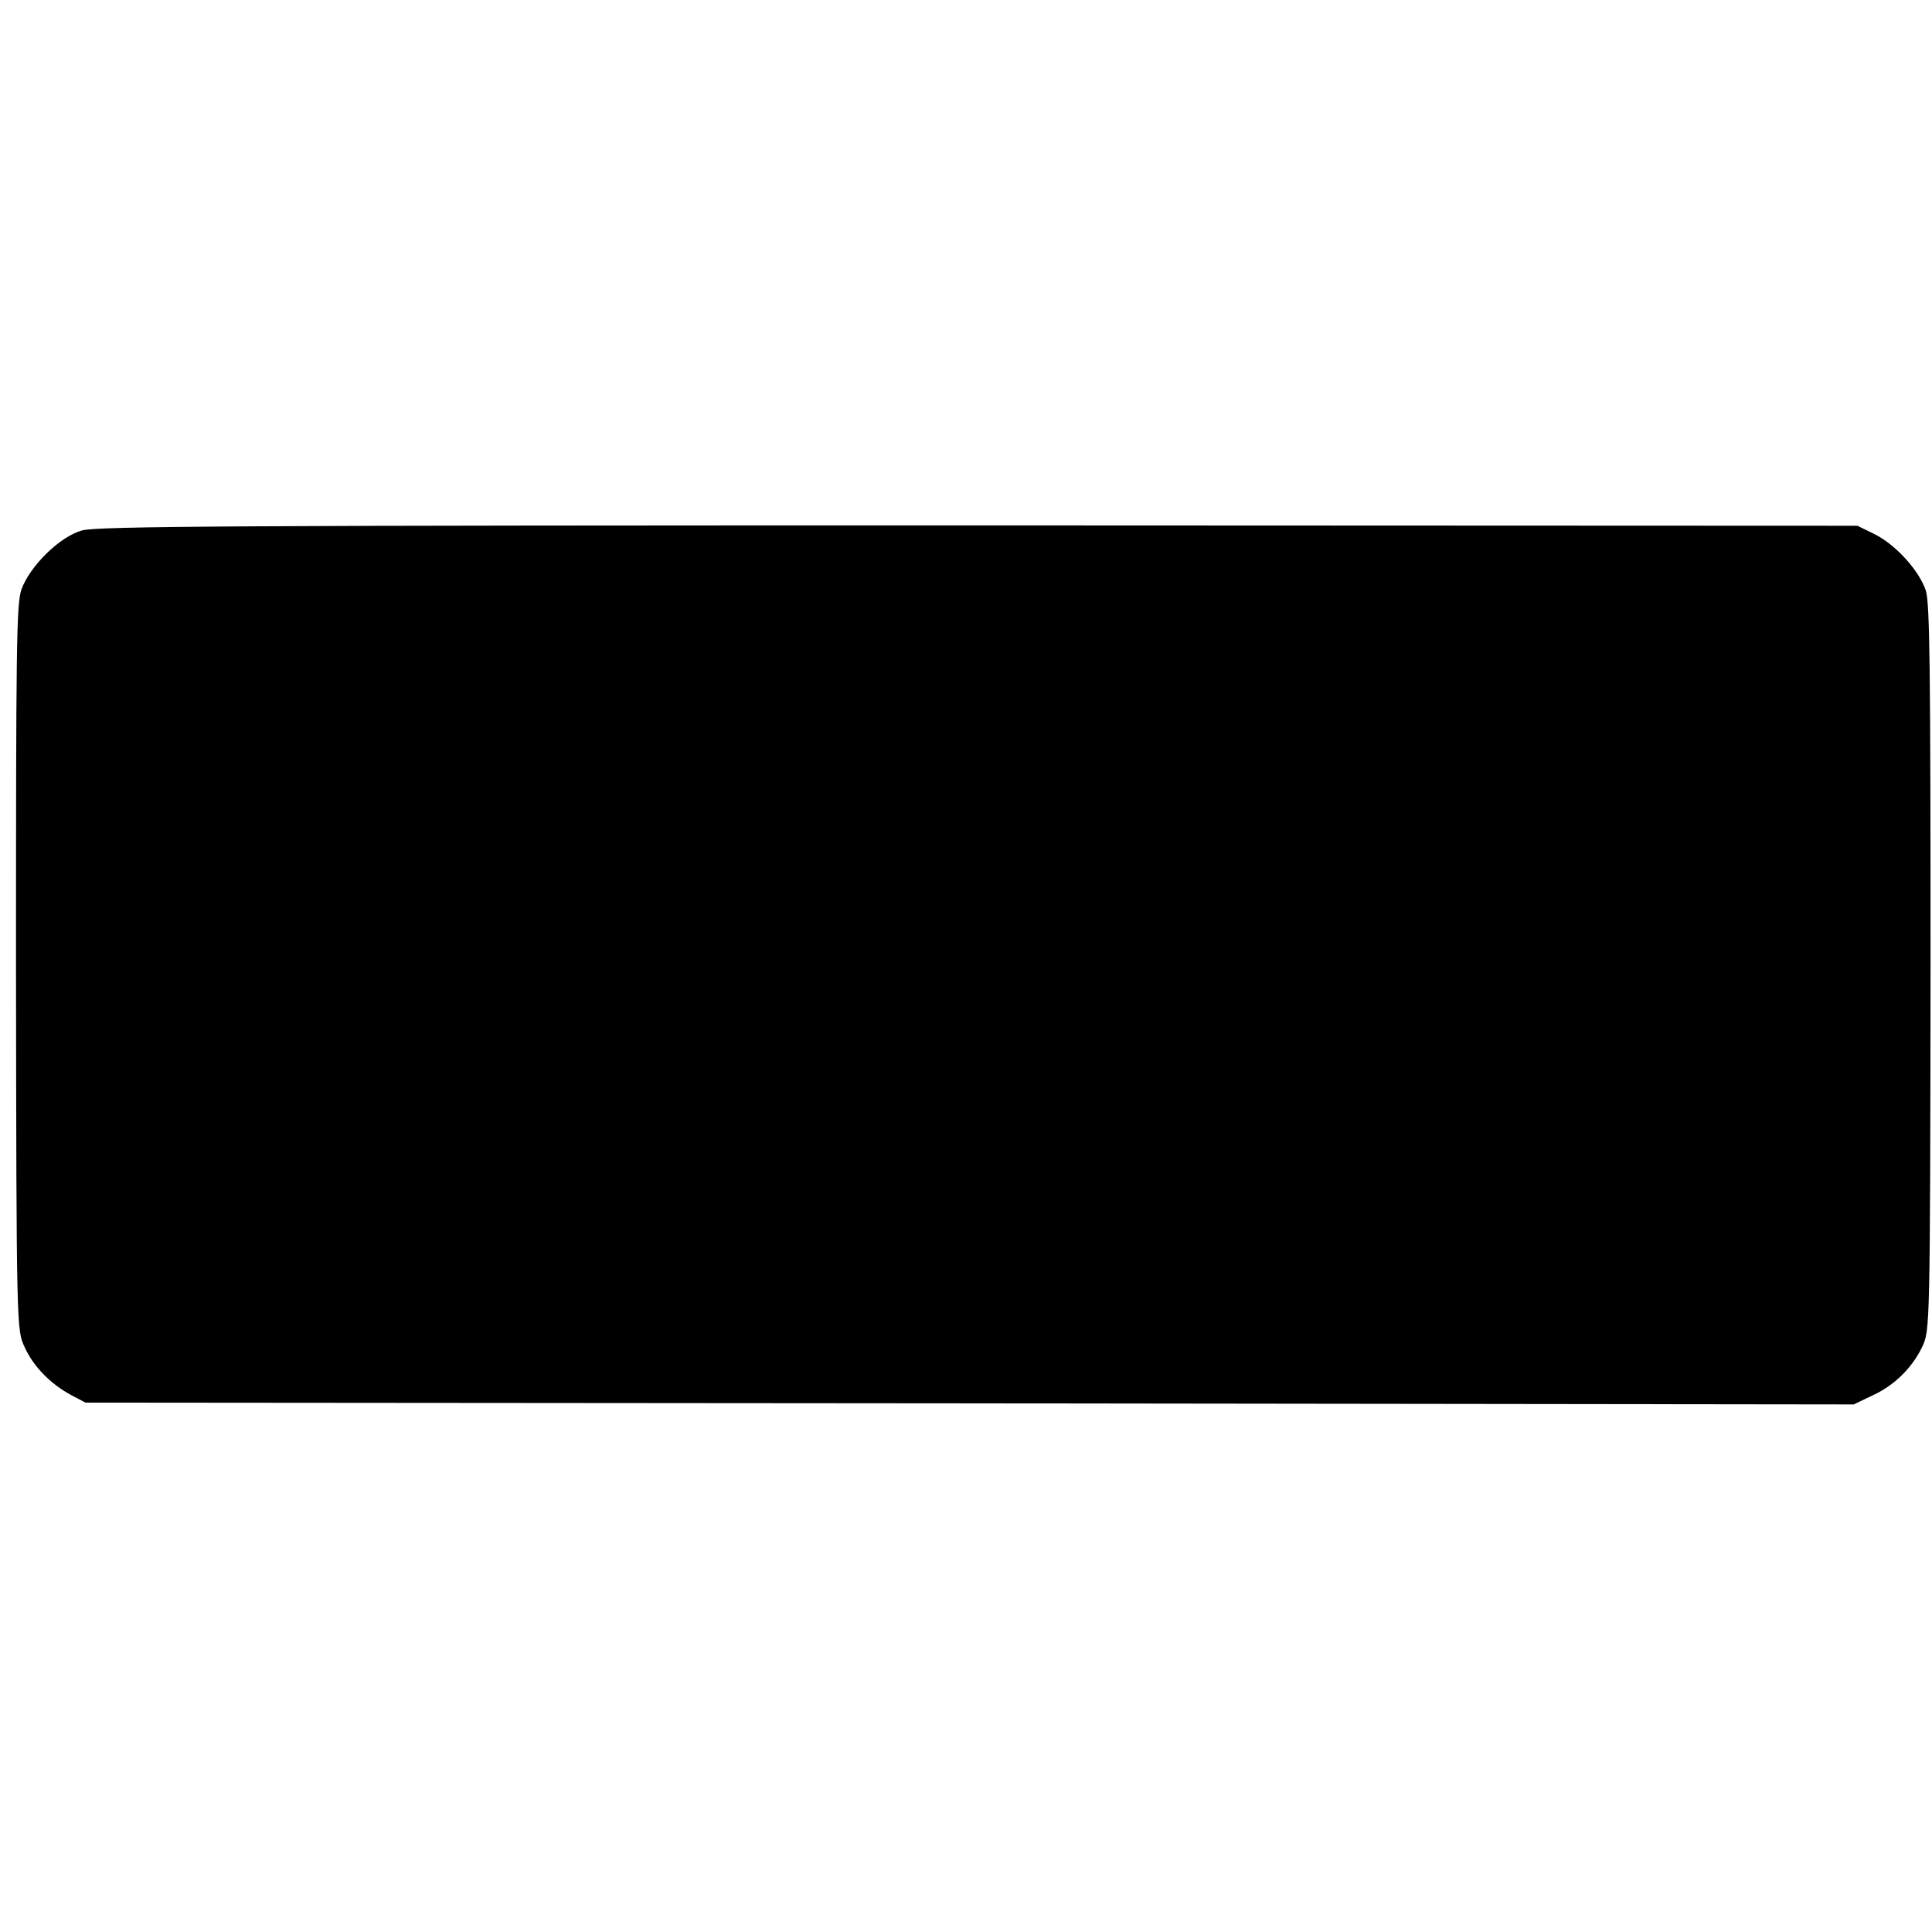 <?xml version="1.0" standalone="no"?>
<!DOCTYPE svg PUBLIC "-//W3C//DTD SVG 20010904//EN"
 "http://www.w3.org/TR/2001/REC-SVG-20010904/DTD/svg10.dtd">
<svg version="1.0" xmlns="http://www.w3.org/2000/svg"
 width="531pt" height="531pt" viewBox="0 0 531 531"
 preserveAspectRatio="xMidYMid meet">
<g transform="translate(0,531) scale(0.1,-0.1)"
fill="#000000" stroke="none">
<path d="M225 3852 c-61 -17 -143 -98 -166 -162 -14 -40 -15 -158 -15 -1040 1
-992 2 -995 23 -1041 24 -54 71 -102 128 -133 l40 -21 2430 -2 2430 -3 50 24
c62 28 111 77 139 136 20 45 21 51 22 1040 0 829 -2 1002 -13 1037 -19 56 -83
126 -141 155 l-47 23 -2416 1 c-2030 0 -2424 -2 -2464 -14z"/>
</g>
</svg>
